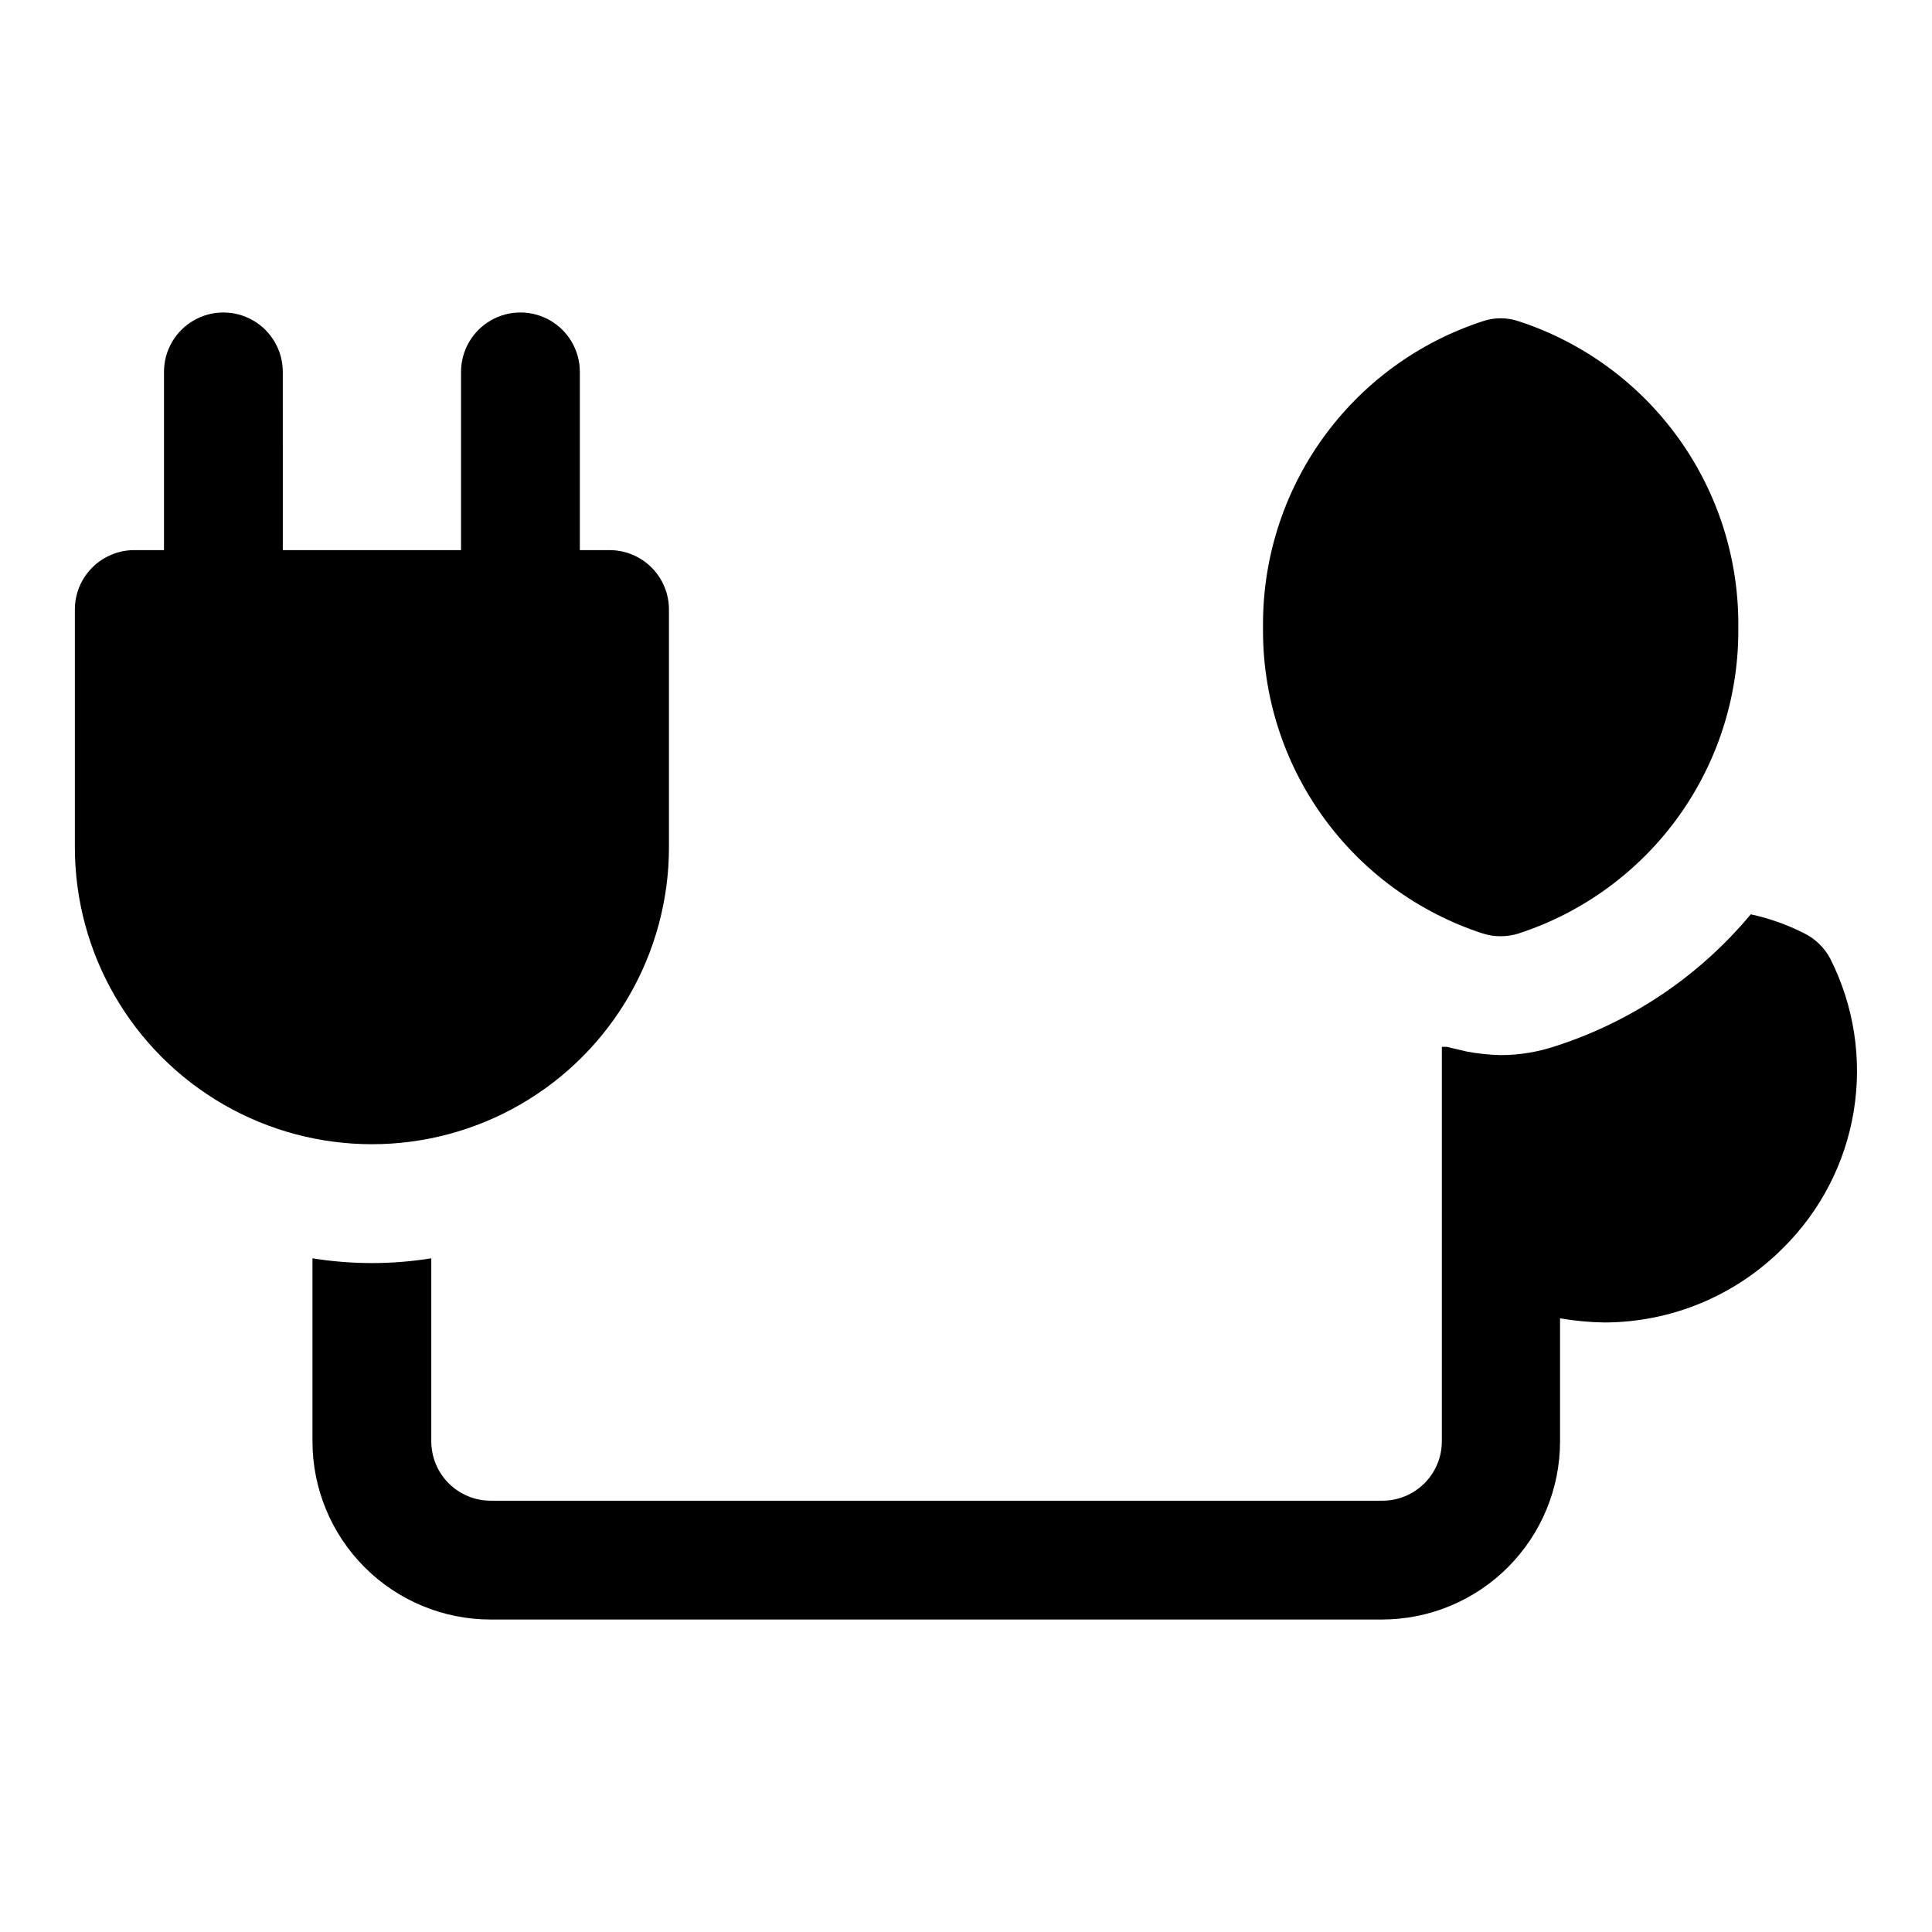 <?xml version="1.0" encoding="UTF-8"?>
<!-- Uploaded to: ICON Repo, www.svgrepo.com, Generator: ICON Repo Mixer Tools -->
<svg fill="#000000" width="800px" height="800px" version="1.1" viewBox="144 144 512 512" xmlns="http://www.w3.org/2000/svg">
 <g>
  <path d="m536.81 391.34c3.172 1.035 6.59 1.035 9.762 0 17.043-5.586 31.863-16.461 42.312-31.039 10.445-14.578 15.973-32.109 15.785-50.043 0.188-17.934-5.34-35.465-15.785-50.043-10.449-14.578-25.27-25.453-42.312-31.039-3.16-1.105-6.602-1.105-9.762 0-17.043 5.586-31.863 16.461-42.309 31.039-10.445 14.578-15.977 32.109-15.785 50.043-0.191 17.934 5.34 35.465 15.785 50.043 10.445 14.578 25.266 25.453 42.309 31.039z"/>
  <path d="m321.28 368.51v-62.977c0-4.176-1.656-8.18-4.609-11.133s-6.957-4.613-11.133-4.613h-7.871v-47.23c0-5.625-3.004-10.824-7.875-13.637-4.871-2.812-10.871-2.812-15.742 0s-7.871 8.012-7.871 13.637v47.23h-47.23l-0.004-47.23c0-5.625-3-10.824-7.871-13.637-4.871-2.812-10.875-2.812-15.746 0-4.871 2.812-7.871 8.012-7.871 13.637v47.23h-7.871c-4.176 0-8.18 1.66-11.133 4.613s-4.613 6.957-4.613 11.133v62.977c0 28.121 15.004 54.109 39.363 68.172 24.355 14.062 54.363 14.062 78.719 0s39.359-40.051 39.359-68.172z"/>
  <path d="m629.07 398.11c-1.539-2.93-3.965-5.297-6.926-6.769-4.488-2.281-9.25-3.977-14.172-5.039-13.602 16.324-31.566 28.445-51.797 34.953-4.672 1.559-9.562 2.356-14.484 2.359-3.012-0.07-6.012-0.387-8.973-0.941l-5.352-1.258h-1.258l-0.004 104.54c0 4.176-1.66 8.184-4.613 11.133-2.953 2.953-6.957 4.613-11.133 4.613h-236.32c-4.176 0-8.18-1.66-11.133-4.613-2.953-2.949-4.613-6.957-4.613-11.133v-48.488c-10.426 1.676-21.059 1.676-31.488 0v48.488c0 12.527 4.977 24.543 13.836 33.398 8.855 8.859 20.871 13.836 33.398 13.836h236.16c12.527 0 24.539-4.977 33.398-13.836 8.855-8.855 13.832-20.871 13.832-33.398v-32.59c3.902 0.68 7.852 1.047 11.809 1.102 17.73-0.043 34.719-7.121 47.234-19.68 9.941-9.801 16.52-22.504 18.781-36.285 2.266-13.777 0.098-27.918-6.188-40.387z"/>
 </g>
</svg>